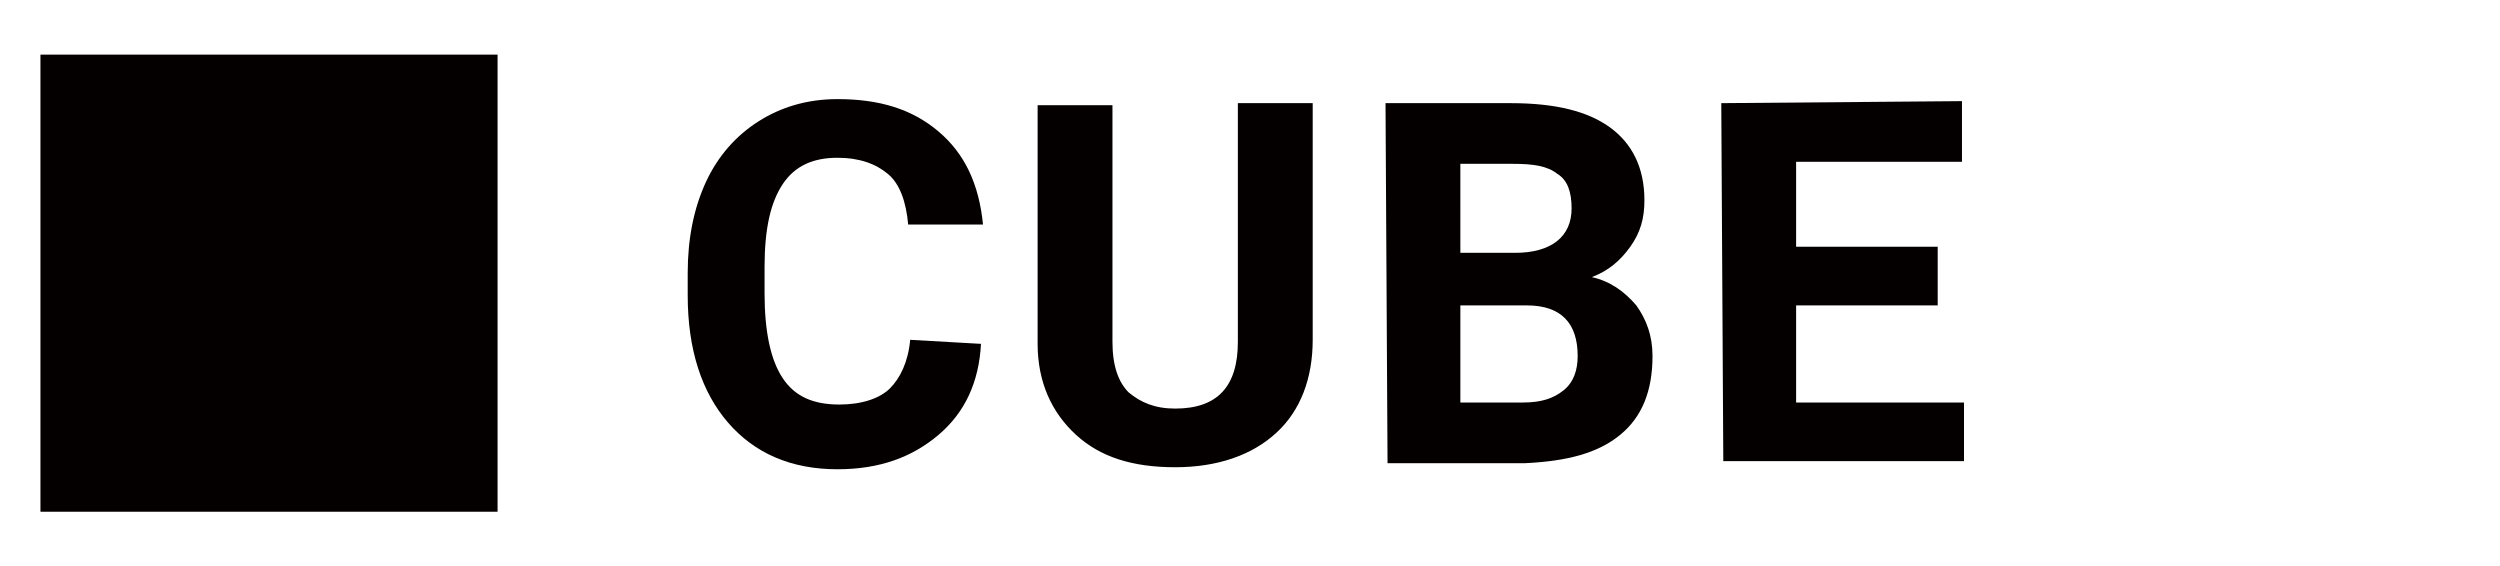 <?xml version="1.0" encoding="utf-8"?>
<!-- Generator: Adobe Illustrator 18.0.0, SVG Export Plug-In . SVG Version: 6.00 Build 0)  -->
<!DOCTYPE svg PUBLIC "-//W3C//DTD SVG 1.1//EN" "http://www.w3.org/Graphics/SVG/1.1/DTD/svg11.dtd">
<svg version="1.1" id="レイヤー_1" xmlns="http://www.w3.org/2000/svg" xmlns:xlink="http://www.w3.org/1999/xlink" x="0px"
	 y="0px" width="123.6px" height="28px" viewBox="0 0 123.6 28" enable-background="new 0 0 123.6 28" xml:space="preserve">
<g>
	<g>
		<g>
			<path fill="#040000" d="M48.5,17c-0.1,1.9-0.8,3.4-2.1,4.5s-2.9,1.7-5,1.7c-2.3,0-4.1-0.8-5.4-2.3c-1.3-1.5-2-3.6-2-6.3v-1.1
				c0-1.7,0.3-3.2,0.9-4.5c0.6-1.3,1.5-2.3,2.6-3s2.4-1.1,3.9-1.1c2.1,0,3.7,0.5,5,1.6s2,2.6,2.2,4.6h-3.7c-0.1-1.1-0.4-2-1-2.5
				s-1.4-0.8-2.5-0.8c-1.2,0-2.1,0.4-2.7,1.3c-0.6,0.9-0.9,2.2-0.9,4.1v1.3c0,1.9,0.3,3.3,0.9,4.2c0.6,0.9,1.5,1.3,2.8,1.3
				c1.1,0,2-0.3,2.5-0.8s0.9-1.3,1-2.4L48.5,17z"/>
			<path fill="#040000" d="M64.9,5.1v11.7c0,1.9-0.6,3.5-1.8,4.6s-2.9,1.7-5,1.7s-3.7-0.5-4.9-1.6s-1.9-2.6-1.9-4.5V5.2H55v11.7
				c0,1.2,0.3,2,0.8,2.5c0.6,0.5,1.3,0.8,2.3,0.8c2.1,0,3.1-1.1,3.1-3.3V5.1L64.9,5.1z"/>
			<path fill="#040000" d="M68.6,22.9L68.5,5.1h6.2c2.2,0,3.8,0.4,4.9,1.2s1.7,2,1.7,3.6c0,0.9-0.2,1.6-0.7,2.3s-1.1,1.2-1.9,1.5
				c0.9,0.2,1.6,0.7,2.2,1.4c0.5,0.7,0.8,1.5,0.8,2.5c0,1.7-0.5,3-1.6,3.9s-2.6,1.3-4.7,1.4L68.6,22.9z M72.2,12.5h2.7
				c1.8,0,2.8-0.8,2.8-2.2c0-0.8-0.2-1.4-0.7-1.7c-0.5-0.4-1.2-0.5-2.2-0.5h-2.6L72.2,12.5z M72.2,15.1v4.8h3.1c0.9,0,1.5-0.2,2-0.6
				s0.7-1,0.7-1.7c0-1.6-0.8-2.5-2.5-2.5H72.2z"/>
			<path fill="#040000" d="M95.8,15.1h-7v4.8h8.3v2.9H85.2L85.1,5.1L97,5v3h-8.2v4.2h7V15.1z"/>
		</g>
	</g>
	<rect x="2" y="2.7" fill="#040000" width="22.6" height="22.6"/>
</g>
</svg>
